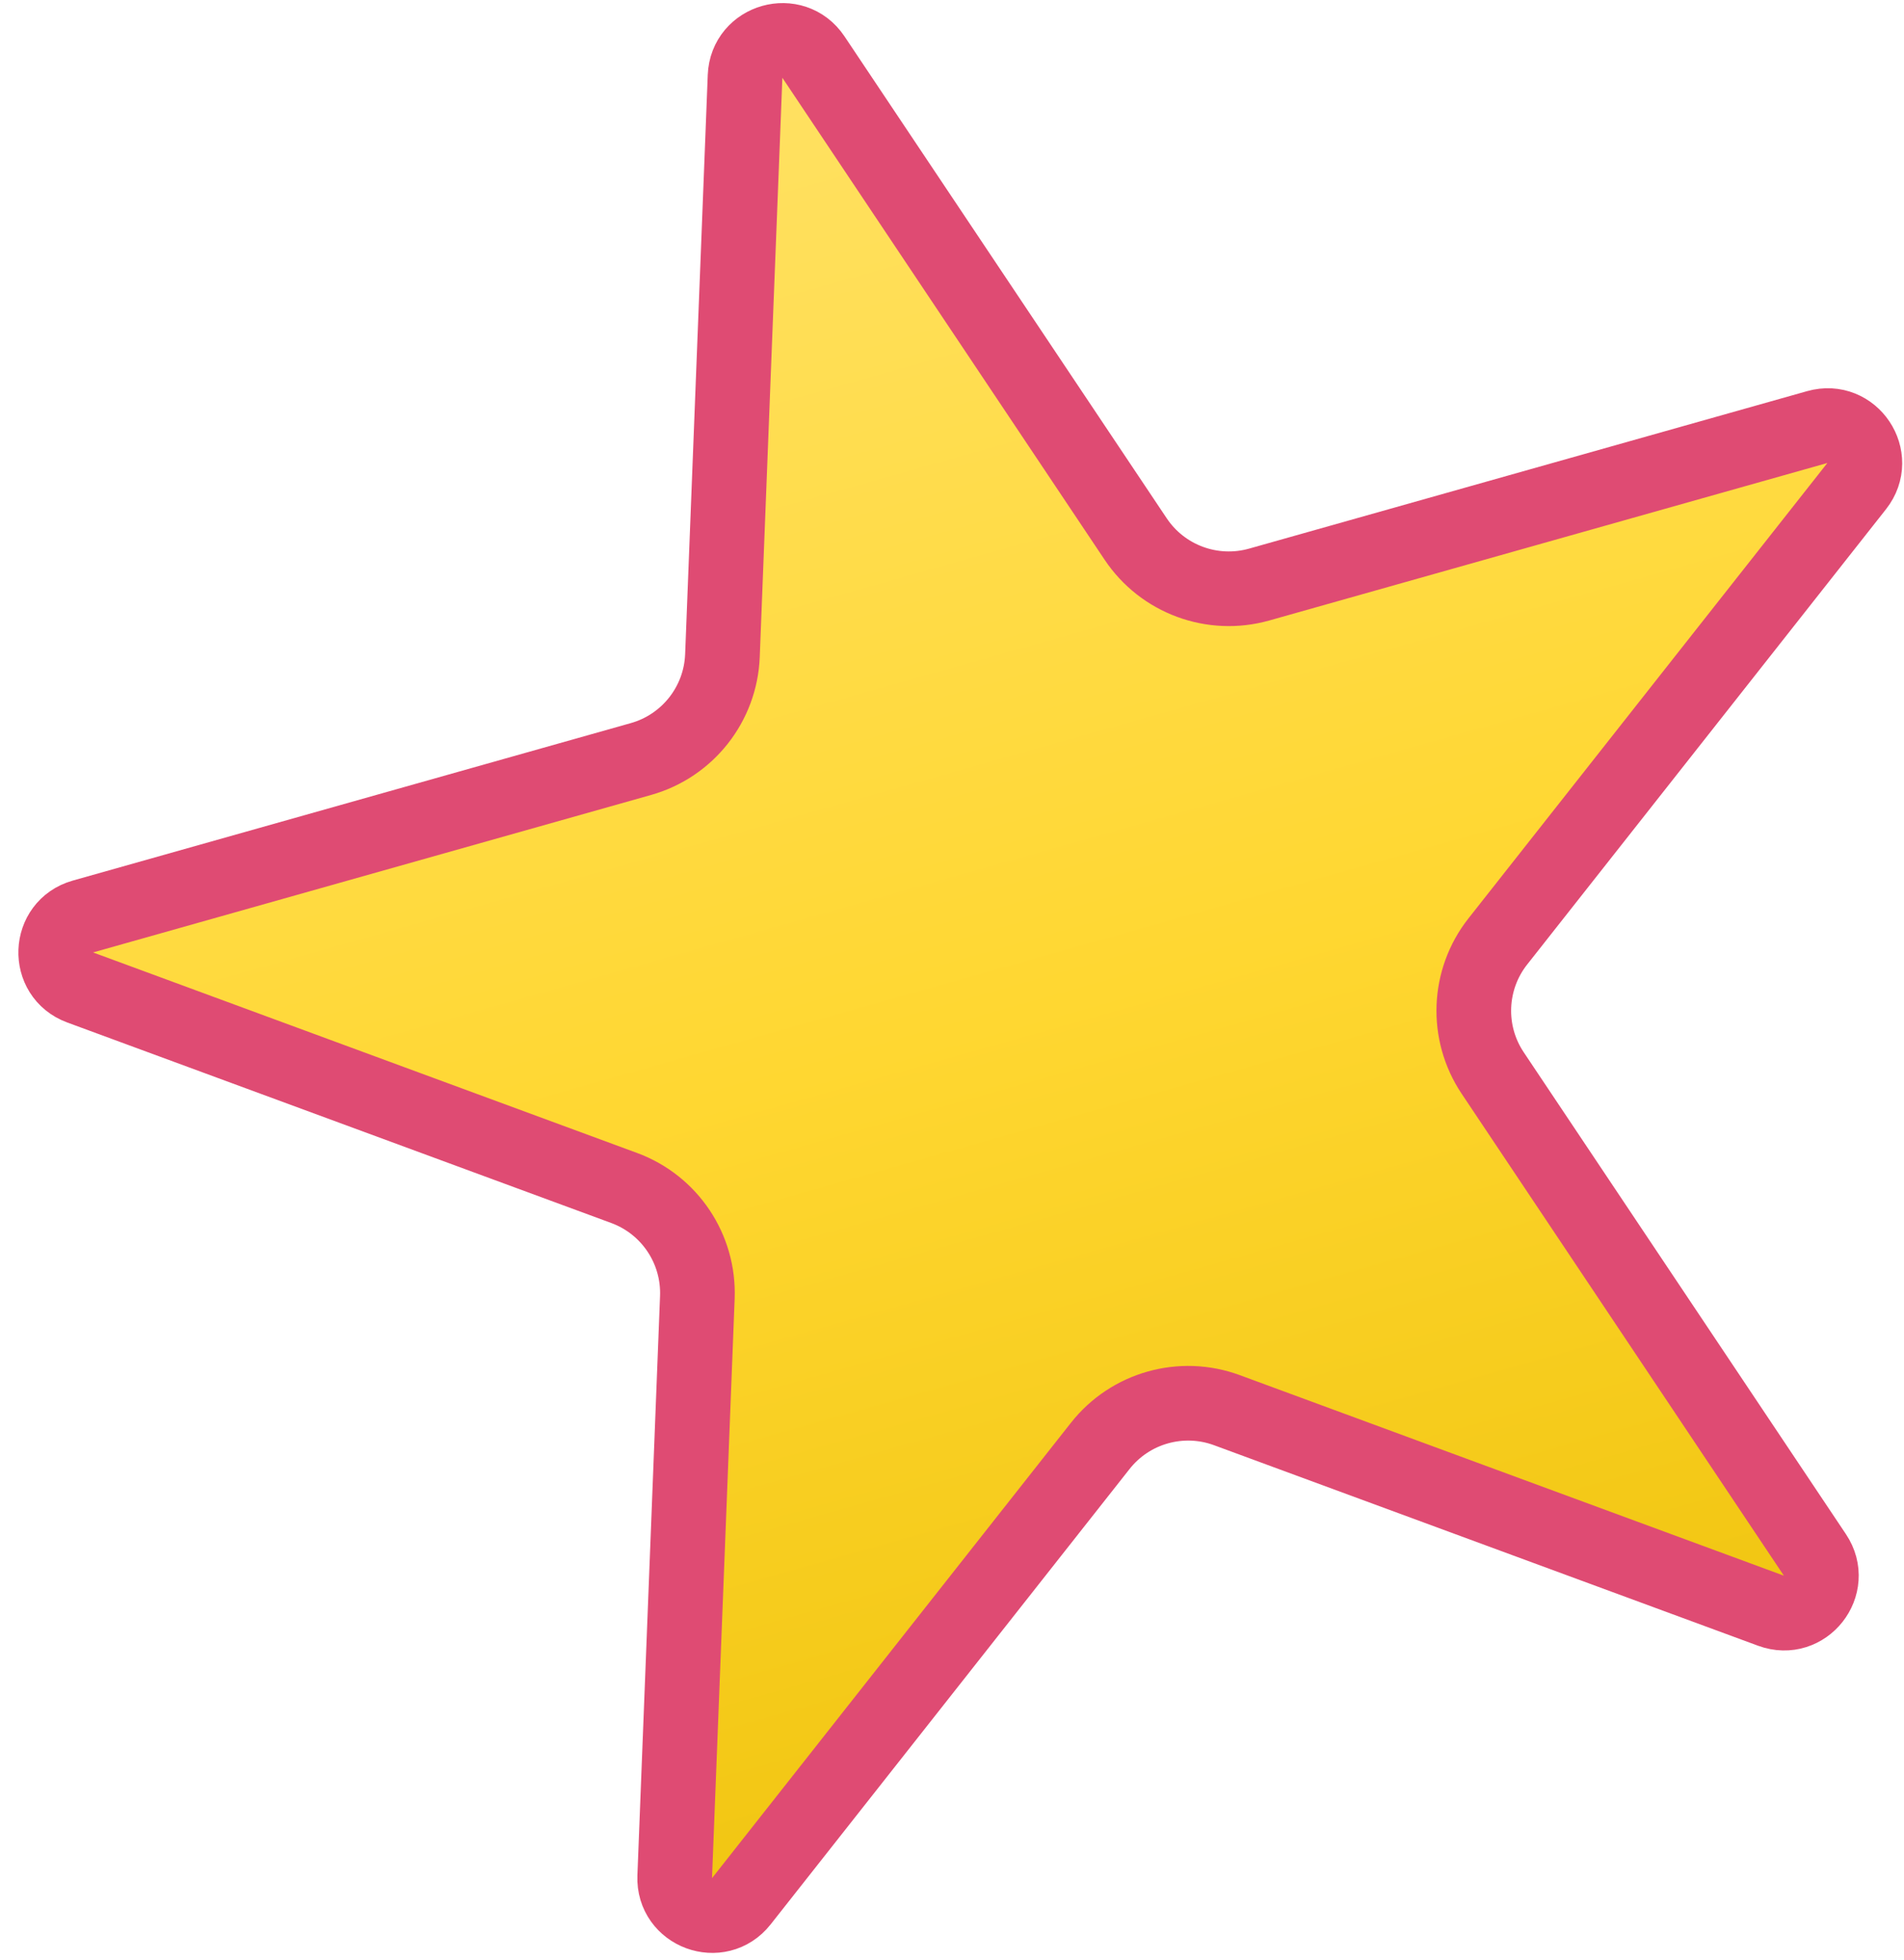 <?xml version="1.0" encoding="UTF-8"?> <svg xmlns="http://www.w3.org/2000/svg" width="102" height="105" viewBox="0 0 102 105" fill="none"> <path d="M39.914 4.09L38.702 35.13C38.6 37.727 36.838 39.964 34.336 40.67L4.441 49.108C2.577 49.634 2.475 52.239 4.293 52.909L33.438 63.654C35.877 64.553 37.459 66.921 37.358 69.518L36.145 100.557C36.069 102.493 38.515 103.395 39.714 101.873L58.94 77.475C60.549 75.433 63.289 74.66 65.728 75.559L94.874 86.304C96.691 86.974 98.305 84.927 97.228 83.316L79.965 57.492C78.52 55.331 78.632 52.485 80.24 50.444L99.466 26.045C100.665 24.524 99.216 22.356 97.352 22.883L67.457 31.321C64.955 32.027 62.283 31.042 60.839 28.881L43.576 3.057C42.499 1.446 39.99 2.154 39.914 4.09Z" fill="url(#paint0_linear_257_35)" stroke="#DF4B73" stroke-width="4"></path> <defs> <linearGradient id="paint0_linear_257_35" x1="38.397" y1="-8.289" x2="73.004" y2="114.318" gradientUnits="userSpaceOnUse"> <stop stop-color="#FFE36E"></stop> <stop offset="0.508" stop-color="#FFD731"></stop> <stop offset="1" stop-color="#EABD02"></stop> </linearGradient> </defs> </svg> 